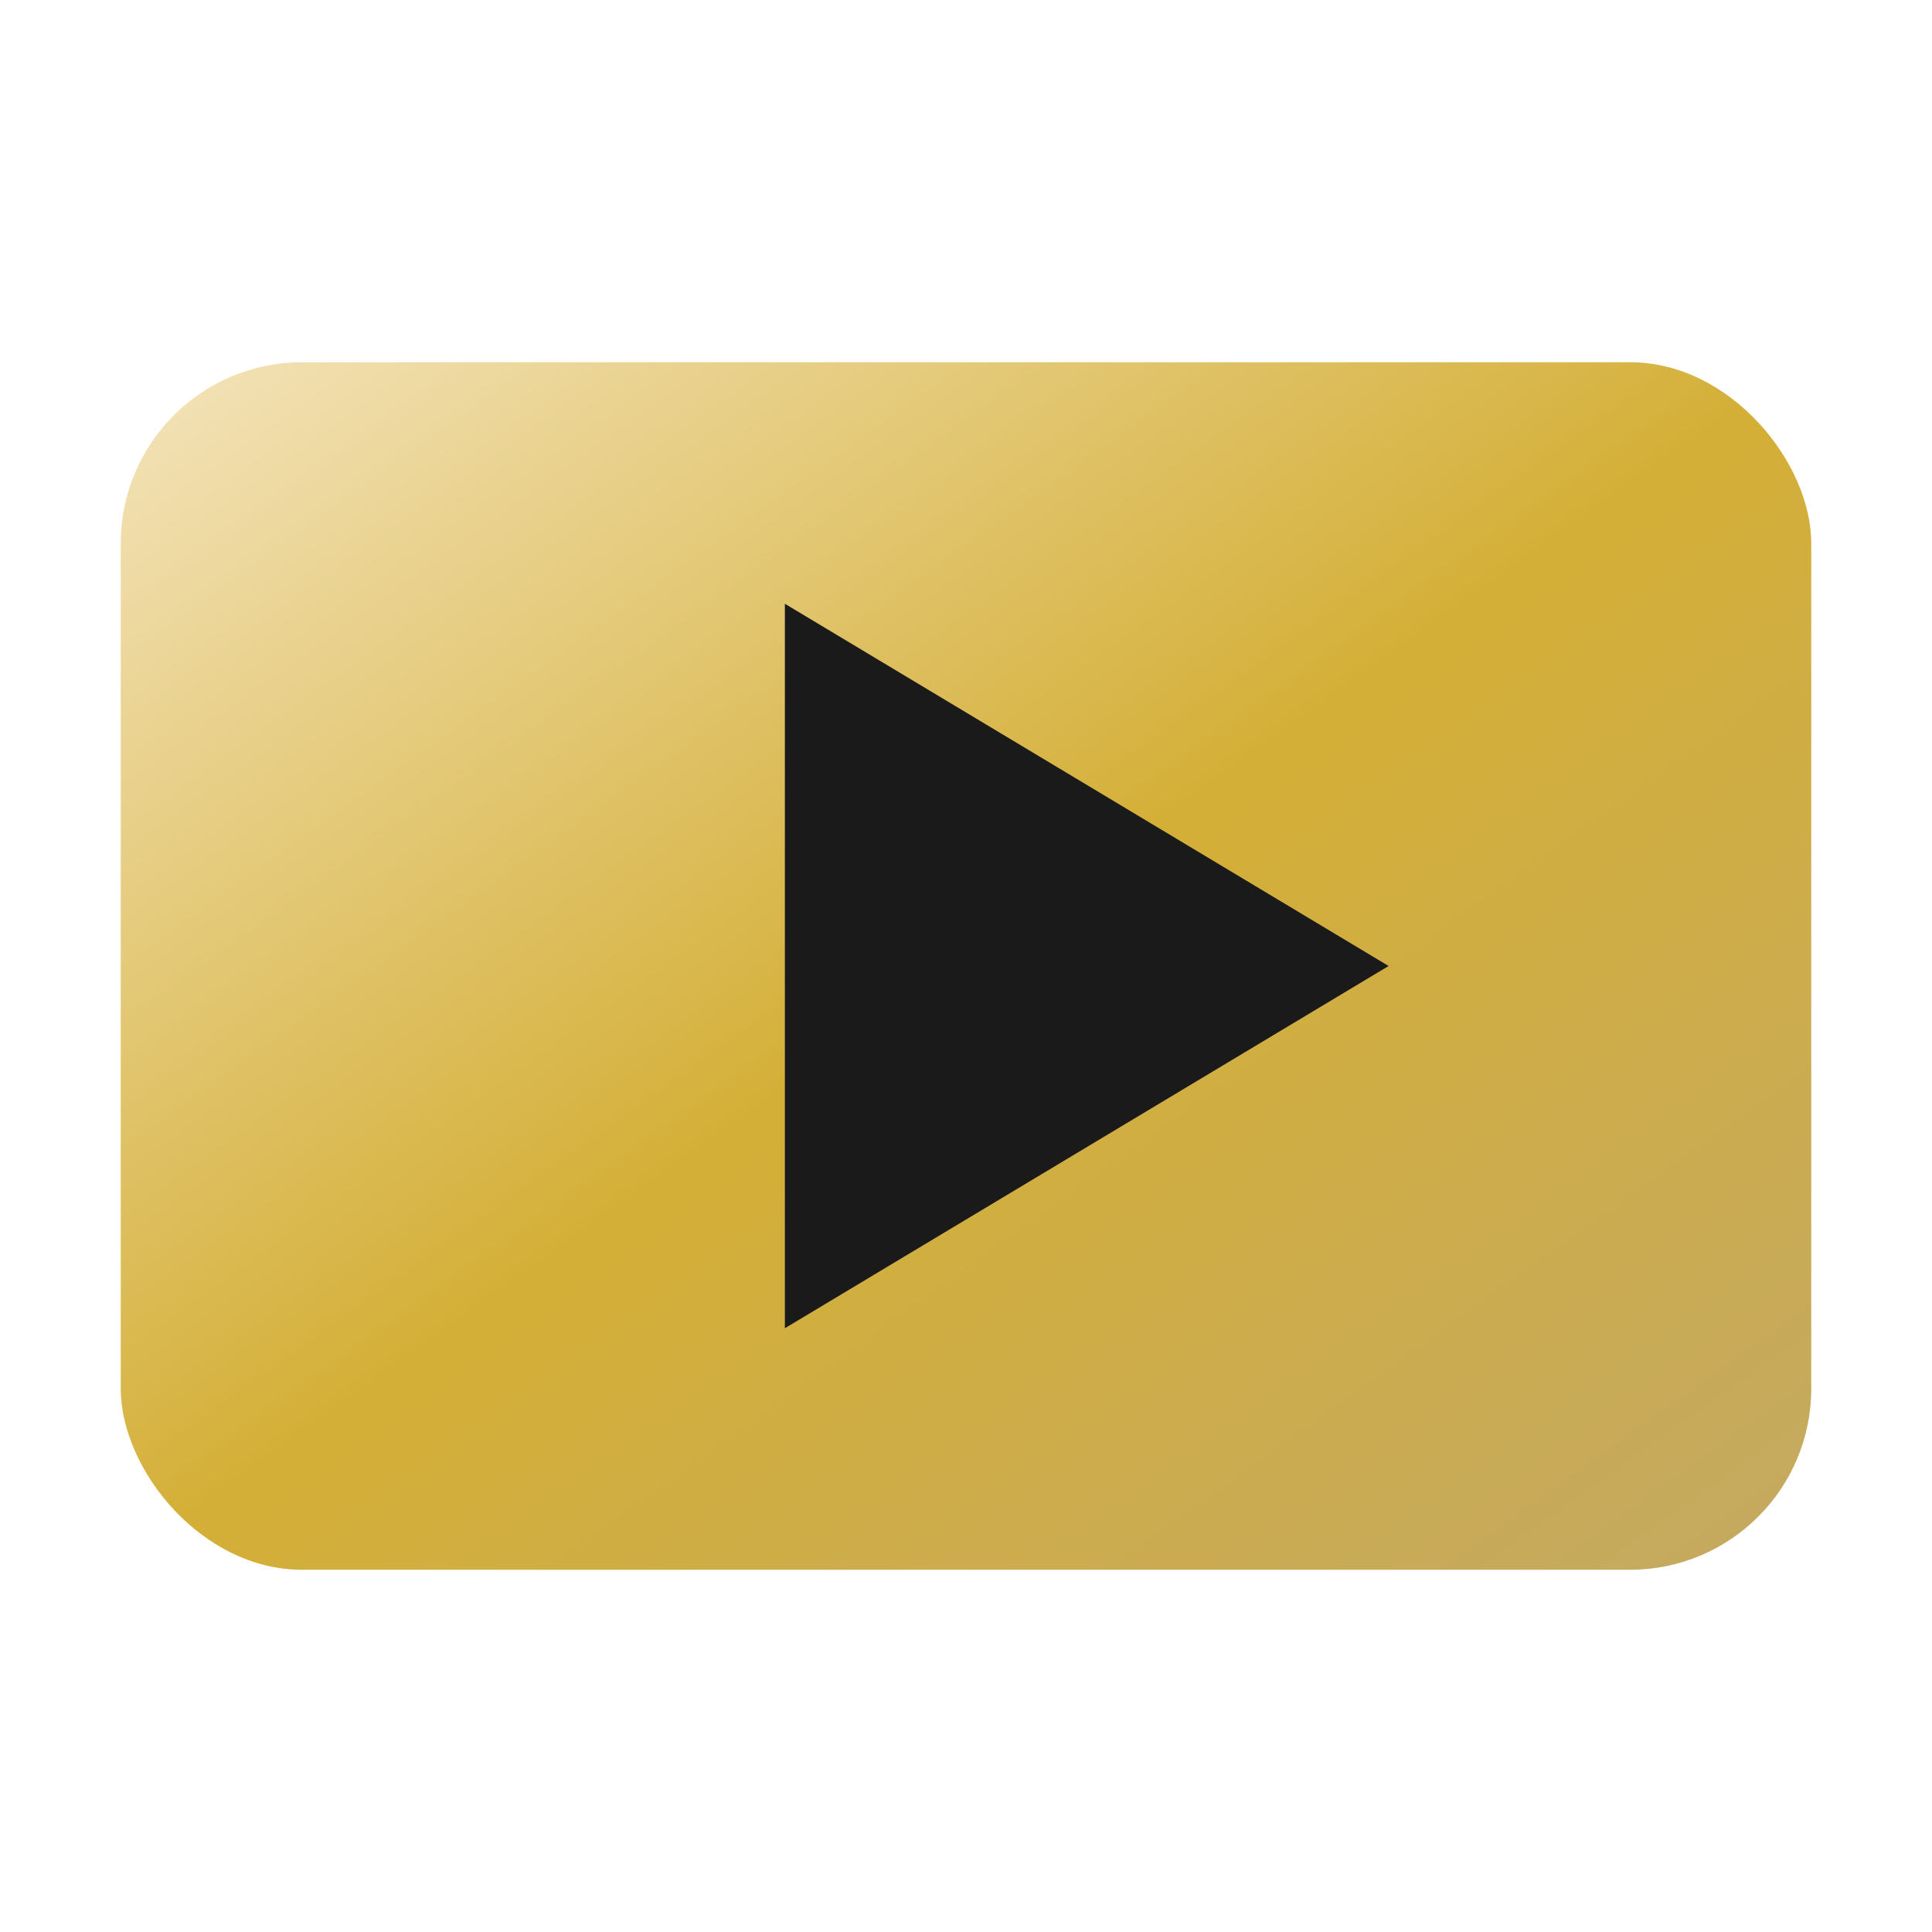 <svg xmlns="http://www.w3.org/2000/svg" viewBox="0 0 32 32">
  <defs>
    <linearGradient id="gold" x1="0%" y1="0%" x2="100%" y2="100%">
      <stop offset="0%" style="stop-color:#f4e4bc"/>
      <stop offset="50%" style="stop-color:#d4af37"/>
      <stop offset="100%" style="stop-color:#c4a962"/>
    </linearGradient>
  </defs>
  <rect x="2" y="6" width="28" height="20" rx="3" fill="url(#gold)"/>
  <polygon points="13,10 13,22 23,16" fill="#1a1a1a"/>
</svg>